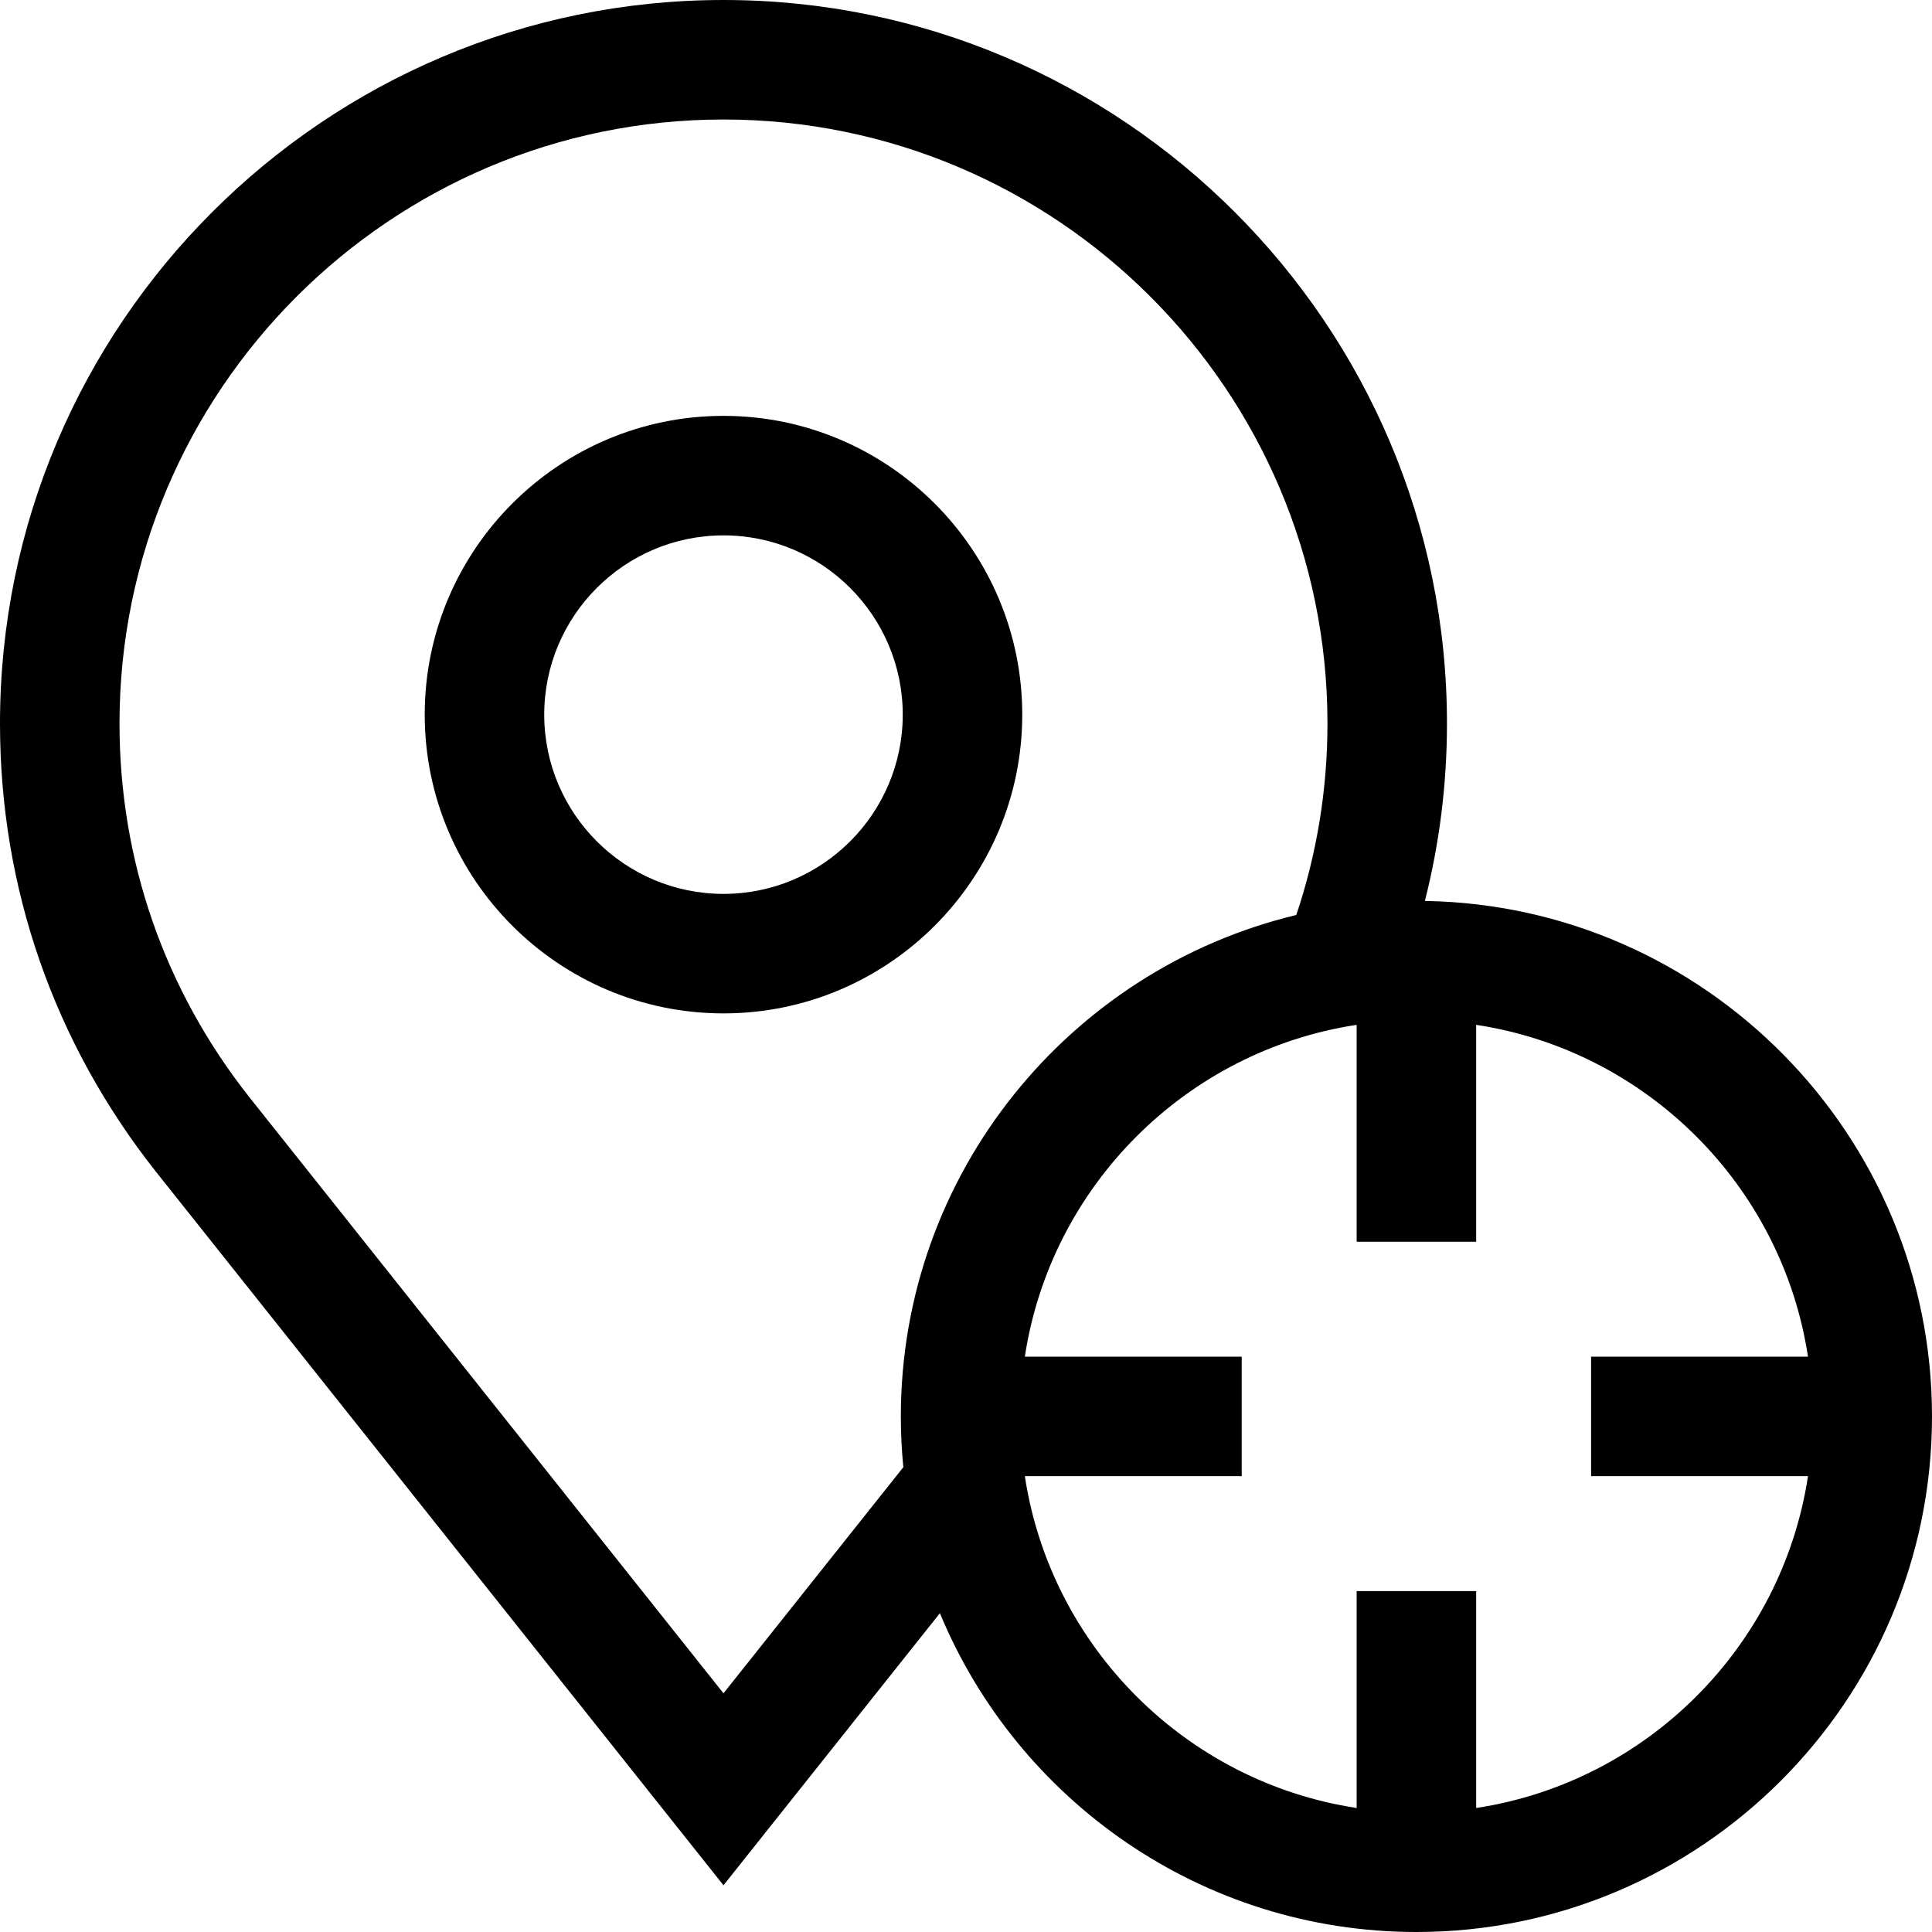 <?xml version="1.0" encoding="iso-8859-1"?>
<!-- Generator: Adobe Illustrator 19.0.0, SVG Export Plug-In . SVG Version: 6.00 Build 0)  -->
<svg version="1.1" id="Layer_1" xmlns="http://www.w3.org/2000/svg" xmlns:xlink="http://www.w3.org/1999/xlink" x="0px" y="0px"
	 viewBox="0 0 485 485" style="enable-background:new 0 0 485 485;" xml:space="preserve">
<g>
	<path d="M256.62,179.397c0-41.355-33.645-75-75-75c-41.355,0-75,33.645-75,75s33.645,75,75,75
		C222.975,254.397,256.62,220.752,256.62,179.397z M181.62,224.397c-24.813,0-45-20.187-45-45s20.187-45,45-45
		c24.813,0,45,20.187,45,45S206.433,224.397,181.62,224.397z"/>
	<path d="M357.7,226.168c3.674-14.491,5.54-29.398,5.54-44.549C363.24,81.474,281.765,0,181.62,0S0,81.474,0,181.619
		c0,41.232,13.525,80.127,39.138,112.514L181.62,473.271l54.327-68.303C255.398,451.9,301.688,485,355.57,485
		C426.938,485,485,426.938,485,355.57C485,284.915,428.088,227.31,357.7,226.168z M181.62,425.078L62.643,275.491
		C41.288,248.489,30,216.028,30,181.619C30,98.016,98.016,30,181.62,30s151.62,68.016,151.62,151.619
		c0,16.485-2.634,32.619-7.824,48.077c-56.871,13.624-99.275,64.887-99.275,125.874c0,4.3,0.216,8.55,0.627,12.743L181.62,425.078z
		 M370.57,453.869v-54.444h-30v54.444c-42.841-6.51-76.788-40.458-83.299-83.299h54.444v-30h-54.444
		c6.51-42.841,40.458-76.789,83.299-83.299v54.444h30v-54.444c42.841,6.51,76.789,40.458,83.299,83.299h-54.444v30h54.444
		C447.359,413.411,413.411,447.359,370.57,453.869z"/>
</g>
<g>
</g>
<g>
</g>
<g>
</g>
<g>
</g>
<g>
</g>
<g>
</g>
<g>
</g>
<g>
</g>
<g>
</g>
<g>
</g>
<g>
</g>
<g>
</g>
<g>
</g>
<g>
</g>
<g>
</g>
</svg>
